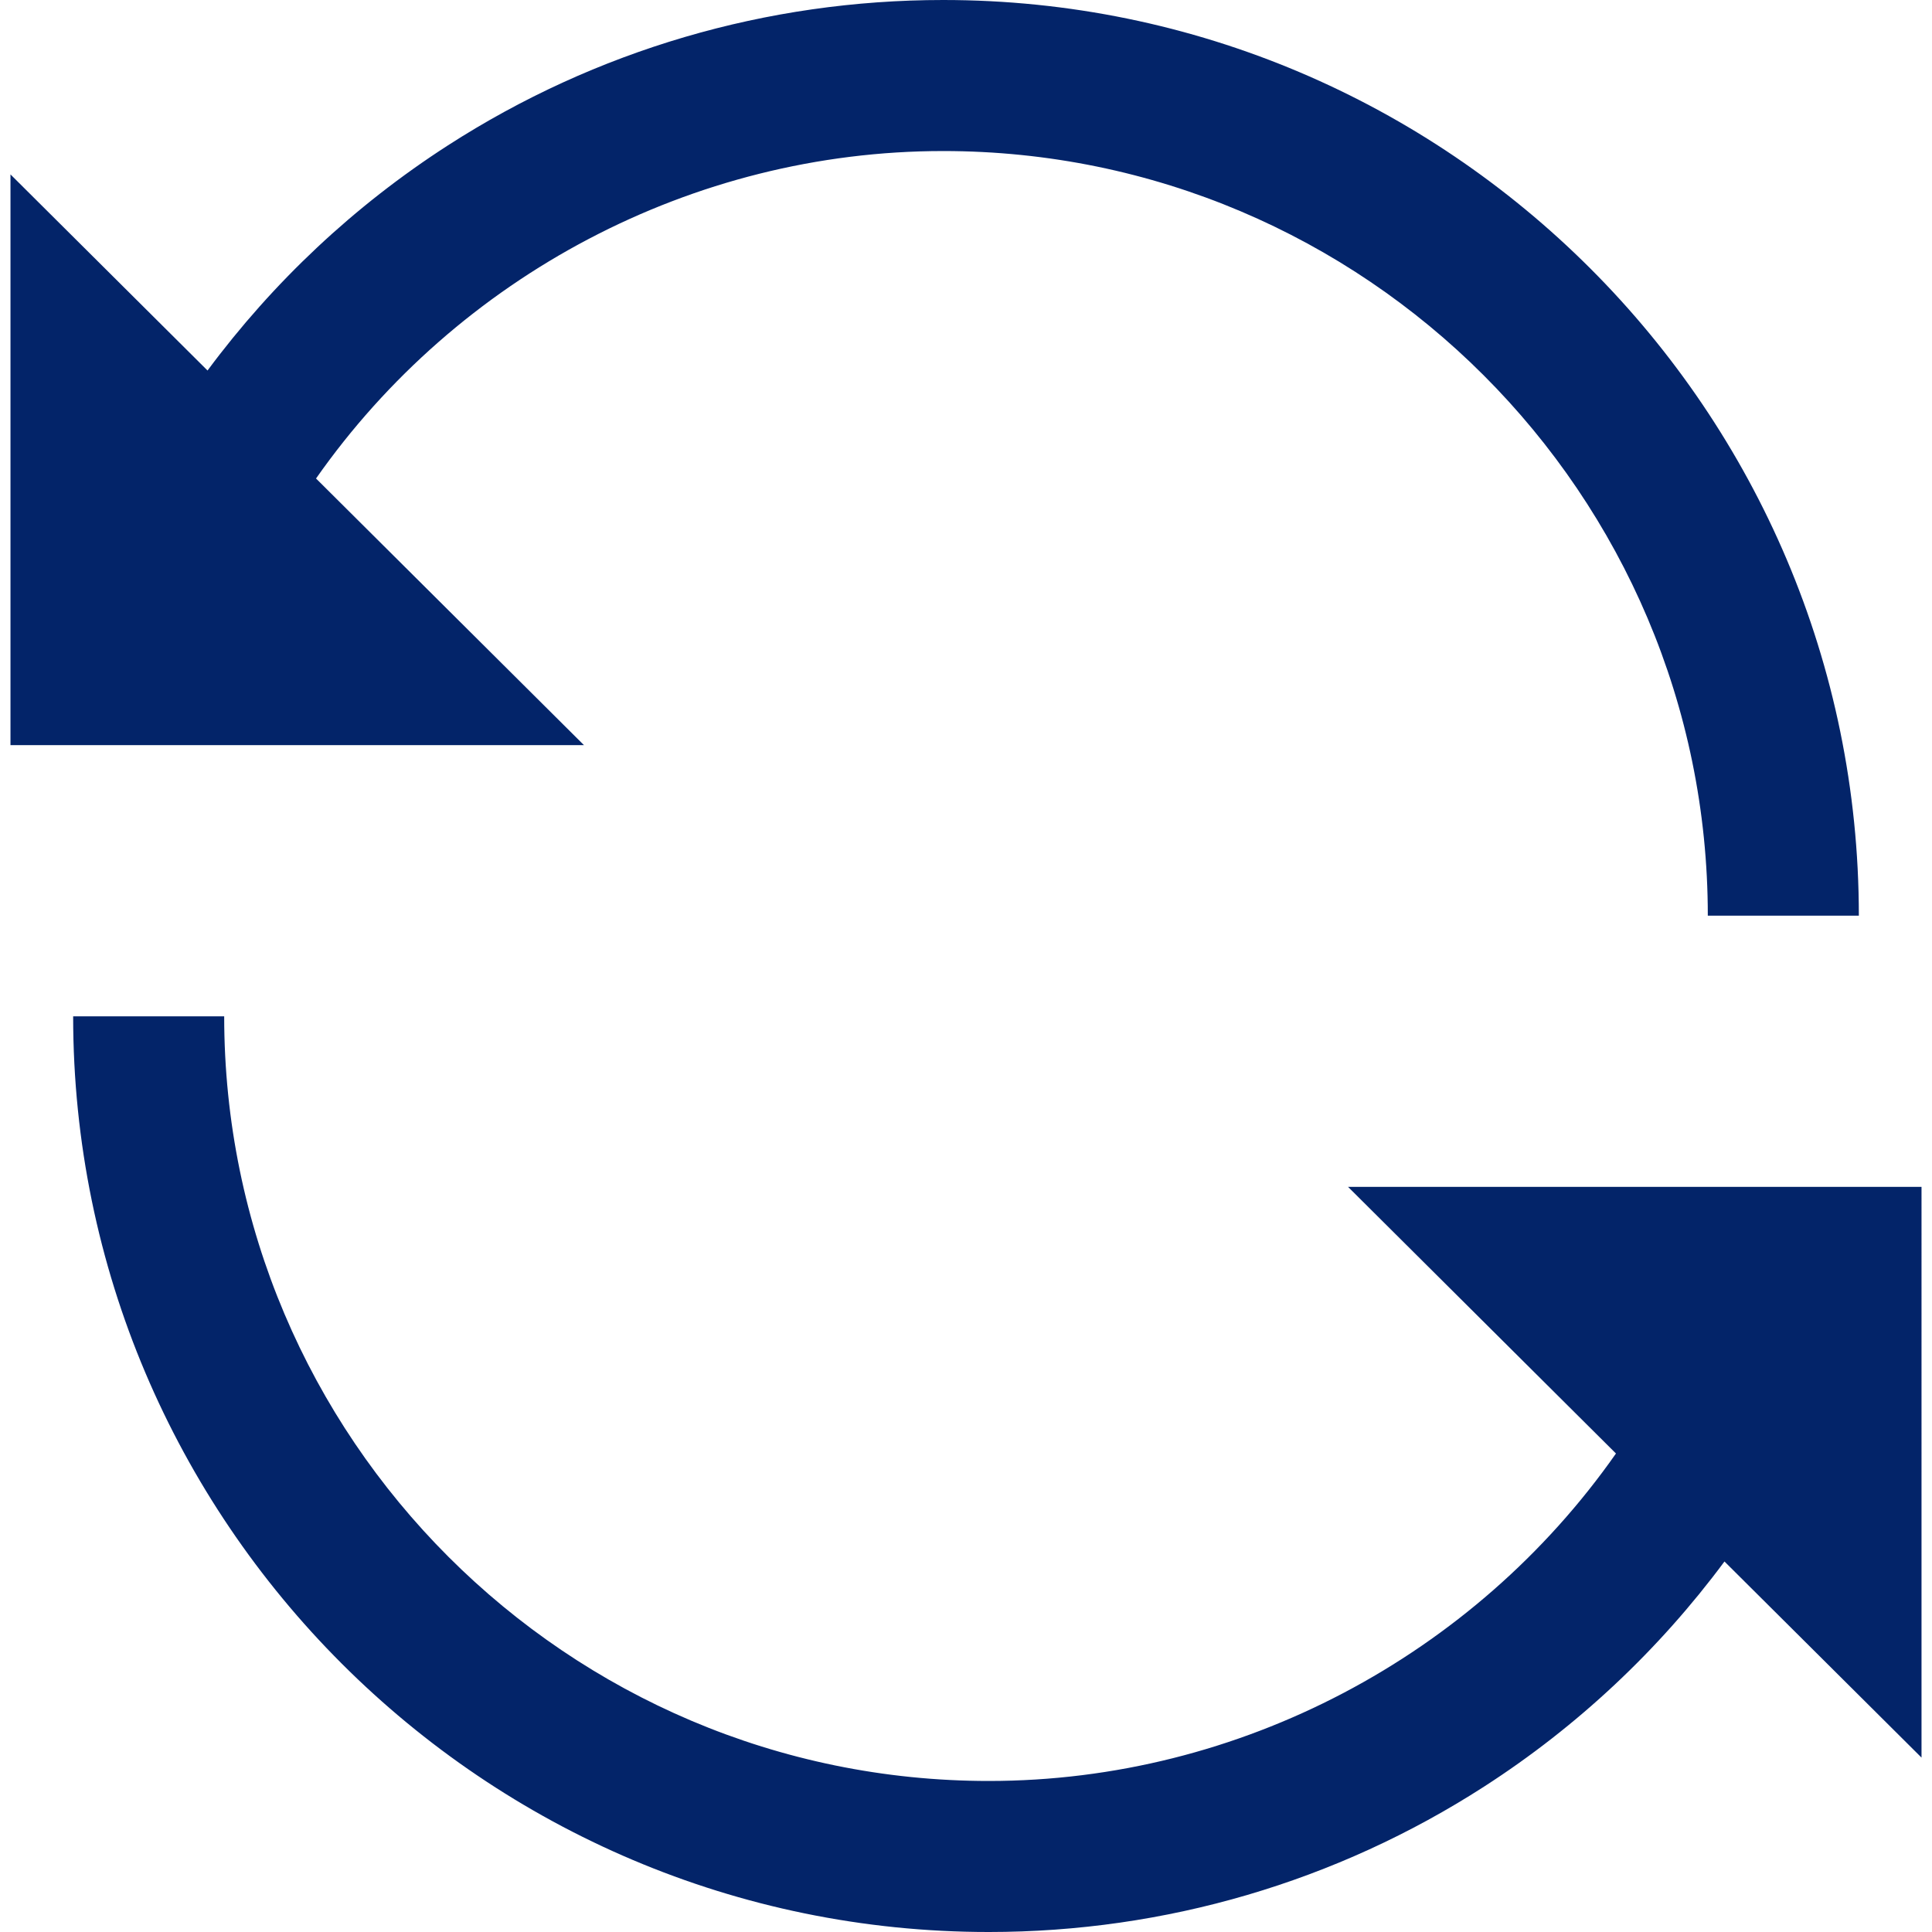 <?xml version="1.0" encoding="utf-8"?>
<!-- Generator: Adobe Illustrator 25.0.0, SVG Export Plug-In . SVG Version: 6.00 Build 0)  -->
<svg xmlns="http://www.w3.org/2000/svg" xmlns:xlink="http://www.w3.org/1999/xlink" version="1.1" id="Layer_1" x="0px" y="0px" viewBox="0 0 383.748 383.748" style="enable-background:new 0 0 383.748 383.748;" xml:space="preserve" width="15px" height="15px"><g><path fill="#032469" d="M62.772,95.042C90.904,54.899,137.496,30,187.343,30c83.743,0,151.874,68.13,151.874,151.874h30   C369.217,81.588,287.629,0,187.343,0c-35.038,0-69.061,9.989-98.391,28.888C70.368,40.862,54.245,56.032,41.221,73.593   L2.081,34.641v113.365h113.91L62.772,95.042z"/><path fill="#032469" d="M381.667,235.742h-113.91l53.219,52.965c-28.132,40.142-74.724,65.042-124.571,65.042   c-83.744,0-151.874-68.13-151.874-151.874h-30c0,100.286,81.588,181.874,181.874,181.874c35.038,0,69.062-9.989,98.391-28.888   c18.584-11.975,34.707-27.145,47.731-44.706l39.139,38.952V235.742z"/></g></svg>

